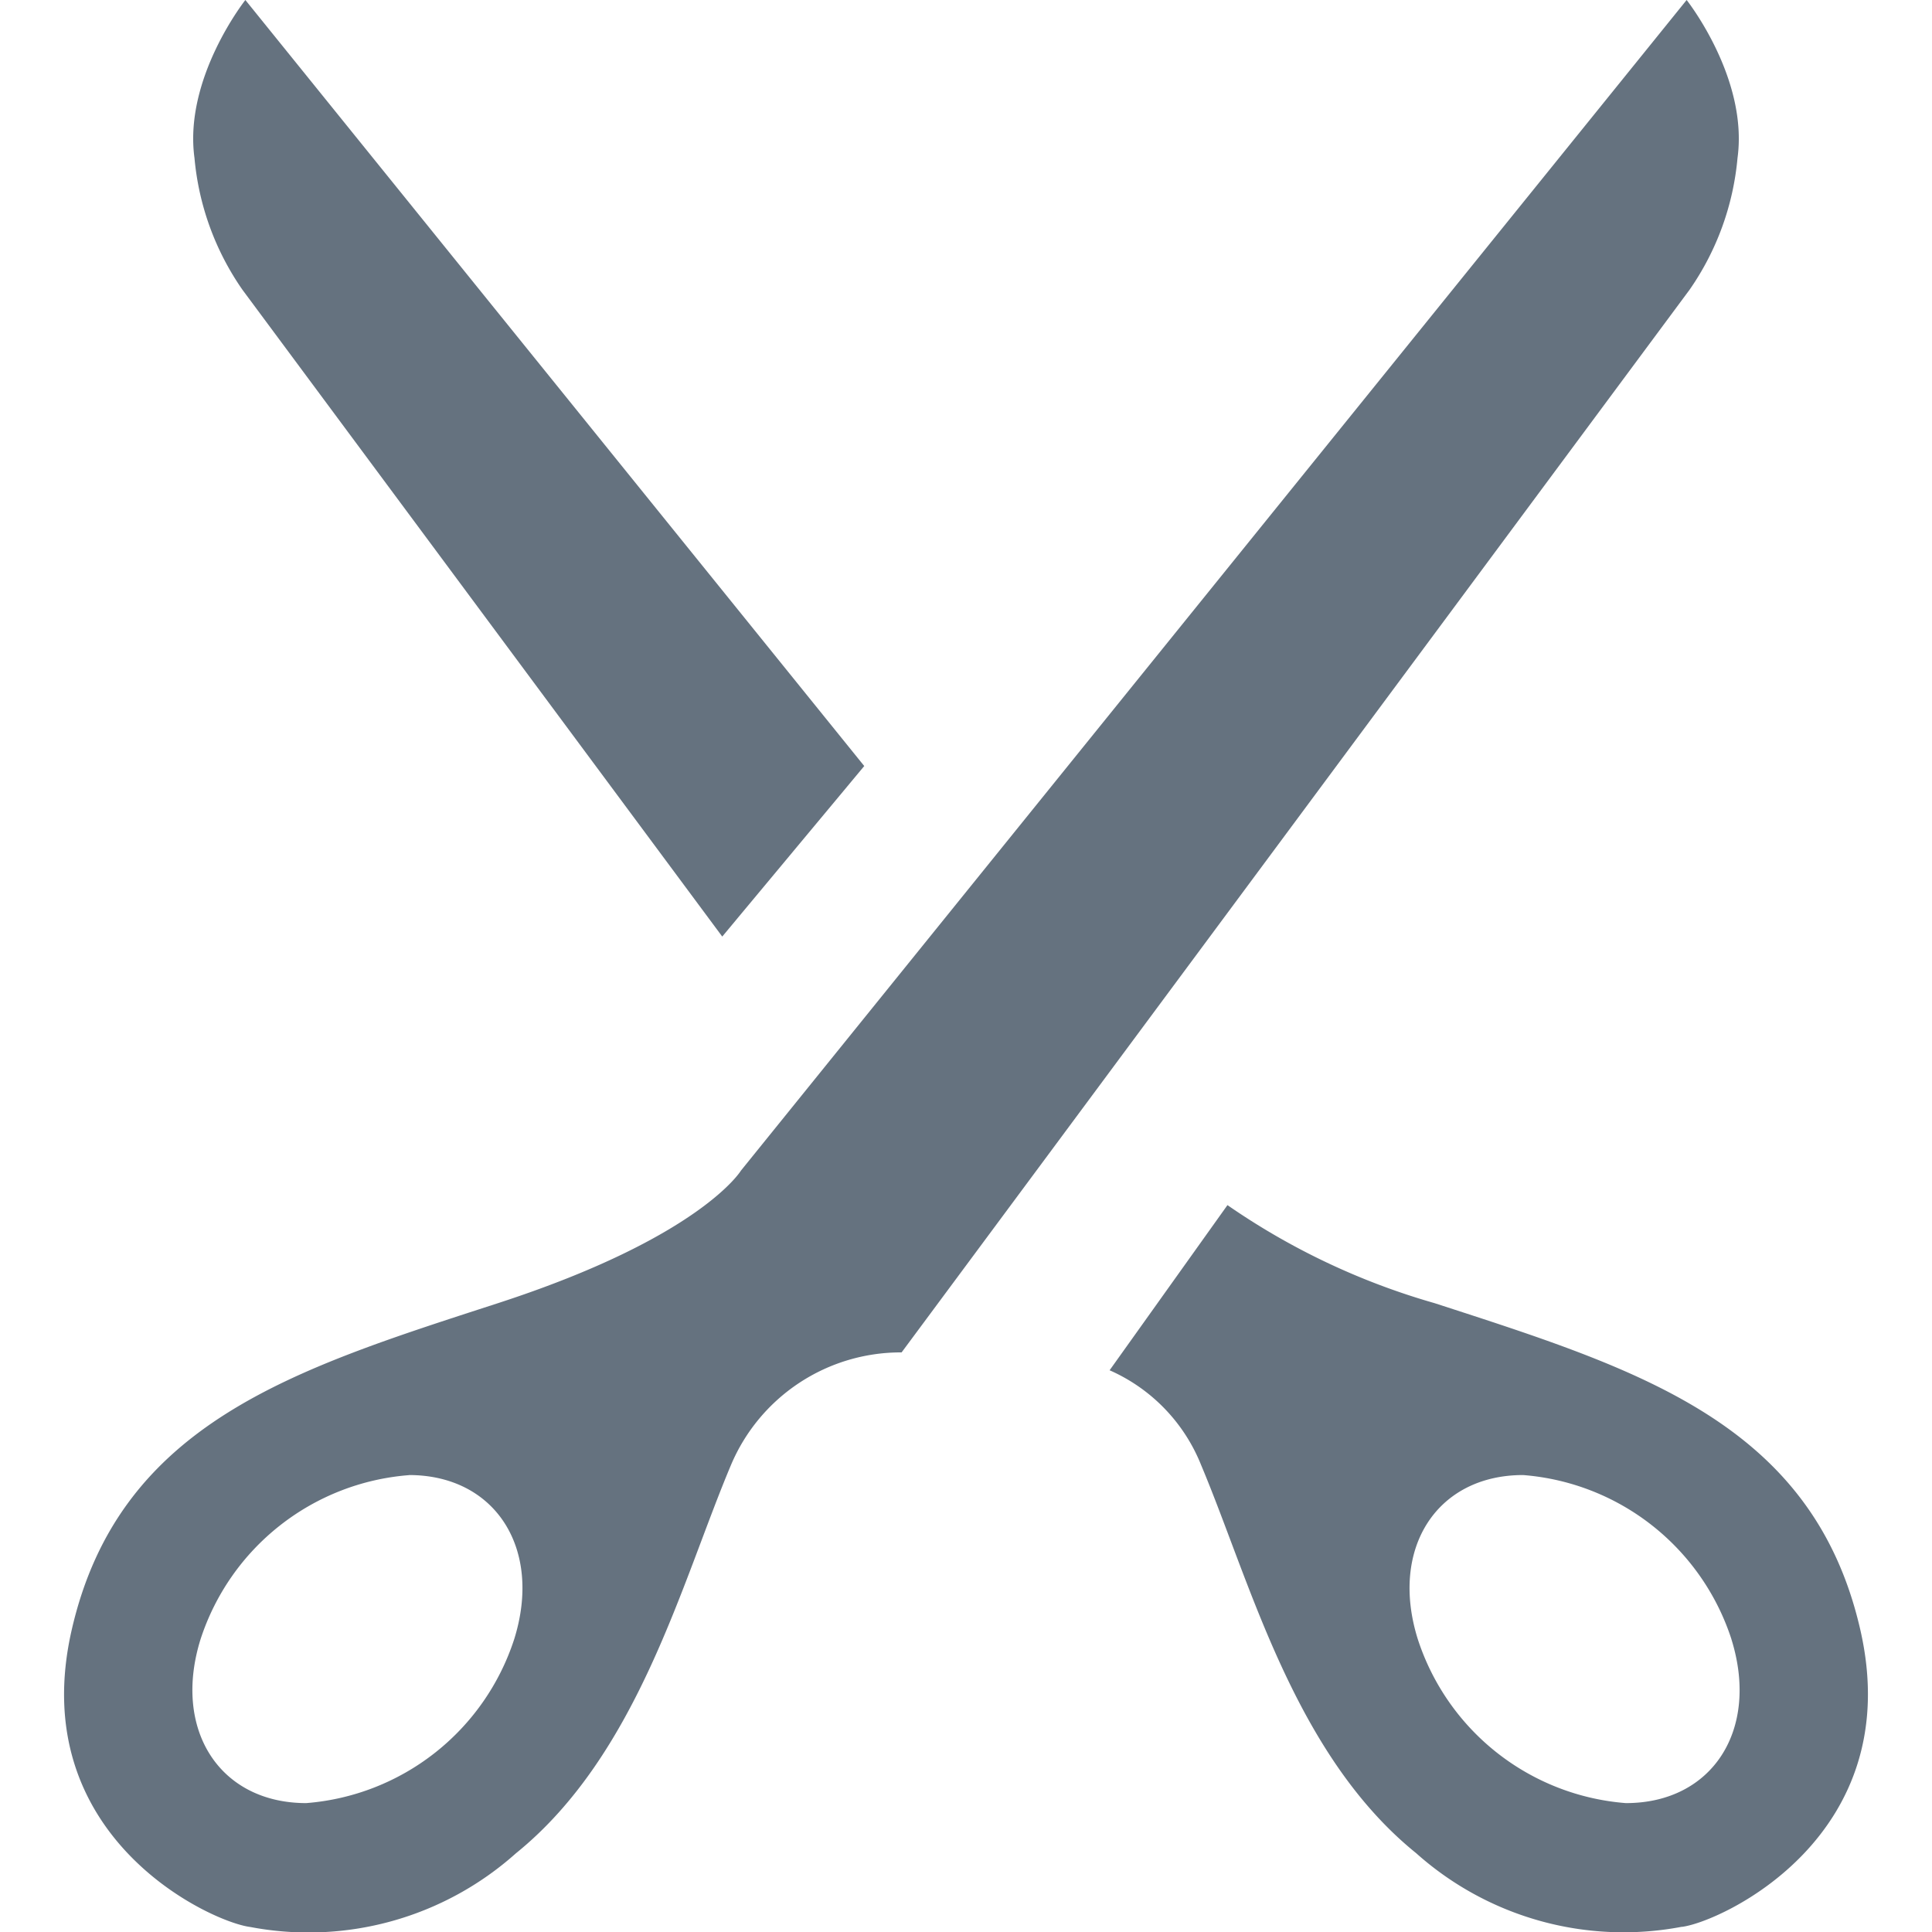 <?xml version="1.0" ?>
<svg width="800px" height="800px" viewBox="-2 0 60 60" xmlns="http://www.w3.org/2000/svg"><defs><style>
      .cls-1 {
        fill: #65727f;
        fill-rule: evenodd;
      }
    </style></defs><path class="cls-1" d="M1102.38,90s1.92,2.425,1.58,4.908A8.487,8.487,0,0,1,1102.47,99L1078,132a5.724,5.724,0,0,0-5.3,3.5c-1.54,3.654-2.89,8.994-6.68,12.058a9.668,9.668,0,0,1-8.25,2.286c-1.23-.155-7.02-2.816-5.54-9.24s6.91-8.079,13.22-10.128,7.56-4.121,7.56-4.121L1102.38,90m-39.68,45.809c2.68,0,4.15,2.281,3.27,5.094a7.4,7.4,0,0,1-6.46,5.094c-2.69,0-4.16-2.281-3.28-5.094A7.408,7.408,0,0,1,1062.7,135.812Zm39.53,14.029a9.668,9.668,0,0,1-8.25-2.286c-3.79-3.064-5.14-8.4-6.68-12.058a5.408,5.408,0,0,0-2.84-2.939l3.66-5.129a21.816,21.816,0,0,0,6.43,3.044c6.31,2.049,11.74,3.706,13.22,10.128S1103.46,149.686,1102.23,149.841Zm1.54-8.935a7.408,7.408,0,0,0-6.47-5.094c-2.68,0-4.15,2.281-3.27,5.094a7.4,7.4,0,0,0,6.46,5.094C1103.18,146,1104.65,143.719,1103.77,140.906Zm-31.34-21.817L1057.53,99a8.487,8.487,0,0,1-1.49-4.092c-0.34-2.483,1.58-4.908,1.58-4.908l19.22,23.79Z" id="cut" transform="translate(-1052 -90)"/></svg>